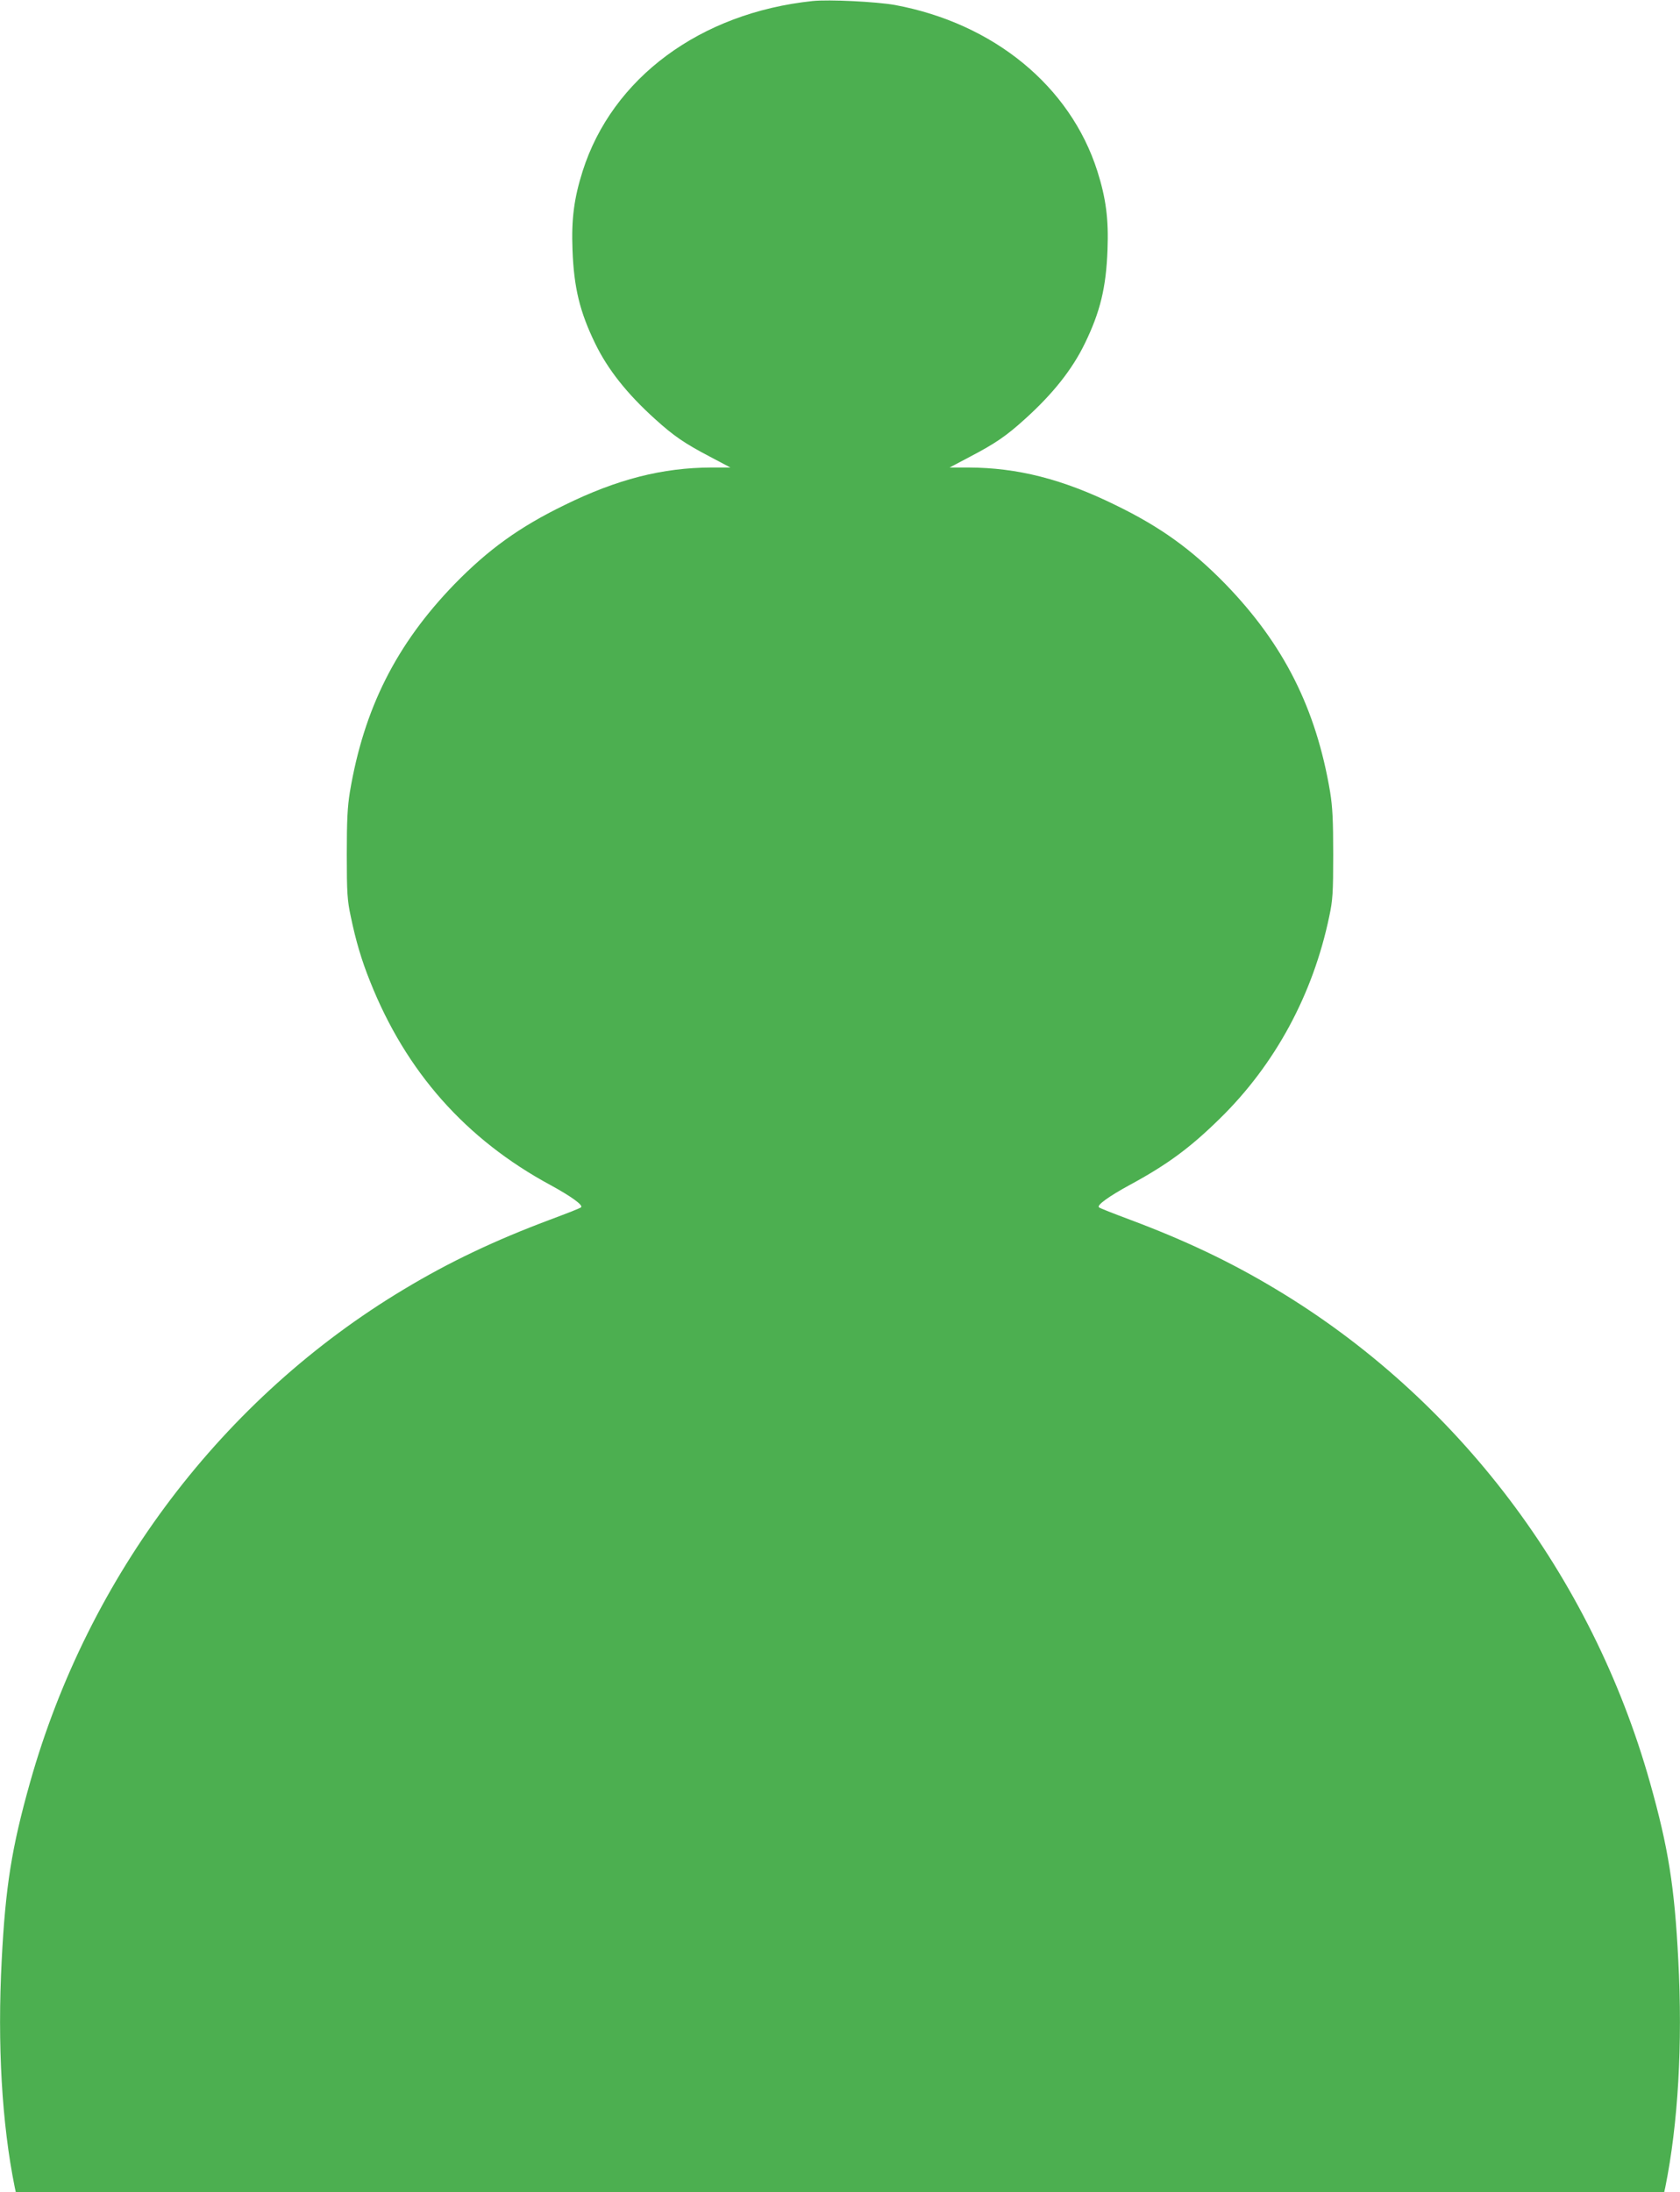 <?xml version="1.0" standalone="no"?>
<!DOCTYPE svg PUBLIC "-//W3C//DTD SVG 20010904//EN"
 "http://www.w3.org/TR/2001/REC-SVG-20010904/DTD/svg10.dtd">
<svg version="1.0" xmlns="http://www.w3.org/2000/svg"
 width="981pt" height="1280pt" viewBox="0 0 981 1280"
 preserveAspectRatio="xMidYMid meet">
<g transform="translate(0,1280) scale(0.1,-0.1)"
fill="#4caf50" stroke="none">
<path d="M4745 12794 c-656 -69 -1170 -449 -1343 -994 -50 -158 -66 -279 -59
-459 8 -221 43 -363 132 -546 74 -153 188 -296 350 -442 109 -99 174 -143 317
-218 l123 -65 -110 0 c-287 -1 -551 -68 -860 -220 -261 -127 -443 -258 -641
-461 -340 -351 -529 -726 -611 -1214 -14 -87 -18 -164 -18 -365 0 -224 3 -268
23 -361 30 -144 63 -256 113 -380 209 -527 559 -922 1053 -1189 121 -66 193
-118 179 -130 -4 -5 -87 -37 -183 -73 -320 -120 -584 -245 -850 -405 -1058
-634 -1844 -1671 -2185 -2882 -107 -380 -143 -607 -165 -1035 -26 -493 1 -957
76 -1327 l6 -28 4813 0 4813 0 6 27 c75 371 102 835 76 1328 -22 428 -58 655
-165 1035 -341 1211 -1127 2248 -2185 2882 -266 160 -530 285 -850 405 -96 36
-179 68 -183 73 -14 12 58 64 179 130 220 119 353 217 527 388 323 316 544
725 639 1181 20 93 23 137 23 361 0 201 -4 278 -18 365 -82 488 -271 863 -611
1214 -198 203 -380 334 -641 461 -309 152 -573 219 -860 220 l-110 0 123 65
c143 75 208 119 317 218 162 146 276 289 350 442 89 183 124 325 132 546 7
180 -9 301 -59 459 -158 497 -606 864 -1183 971 -107 19 -385 33 -480 23z"/>
</g>
</svg>
